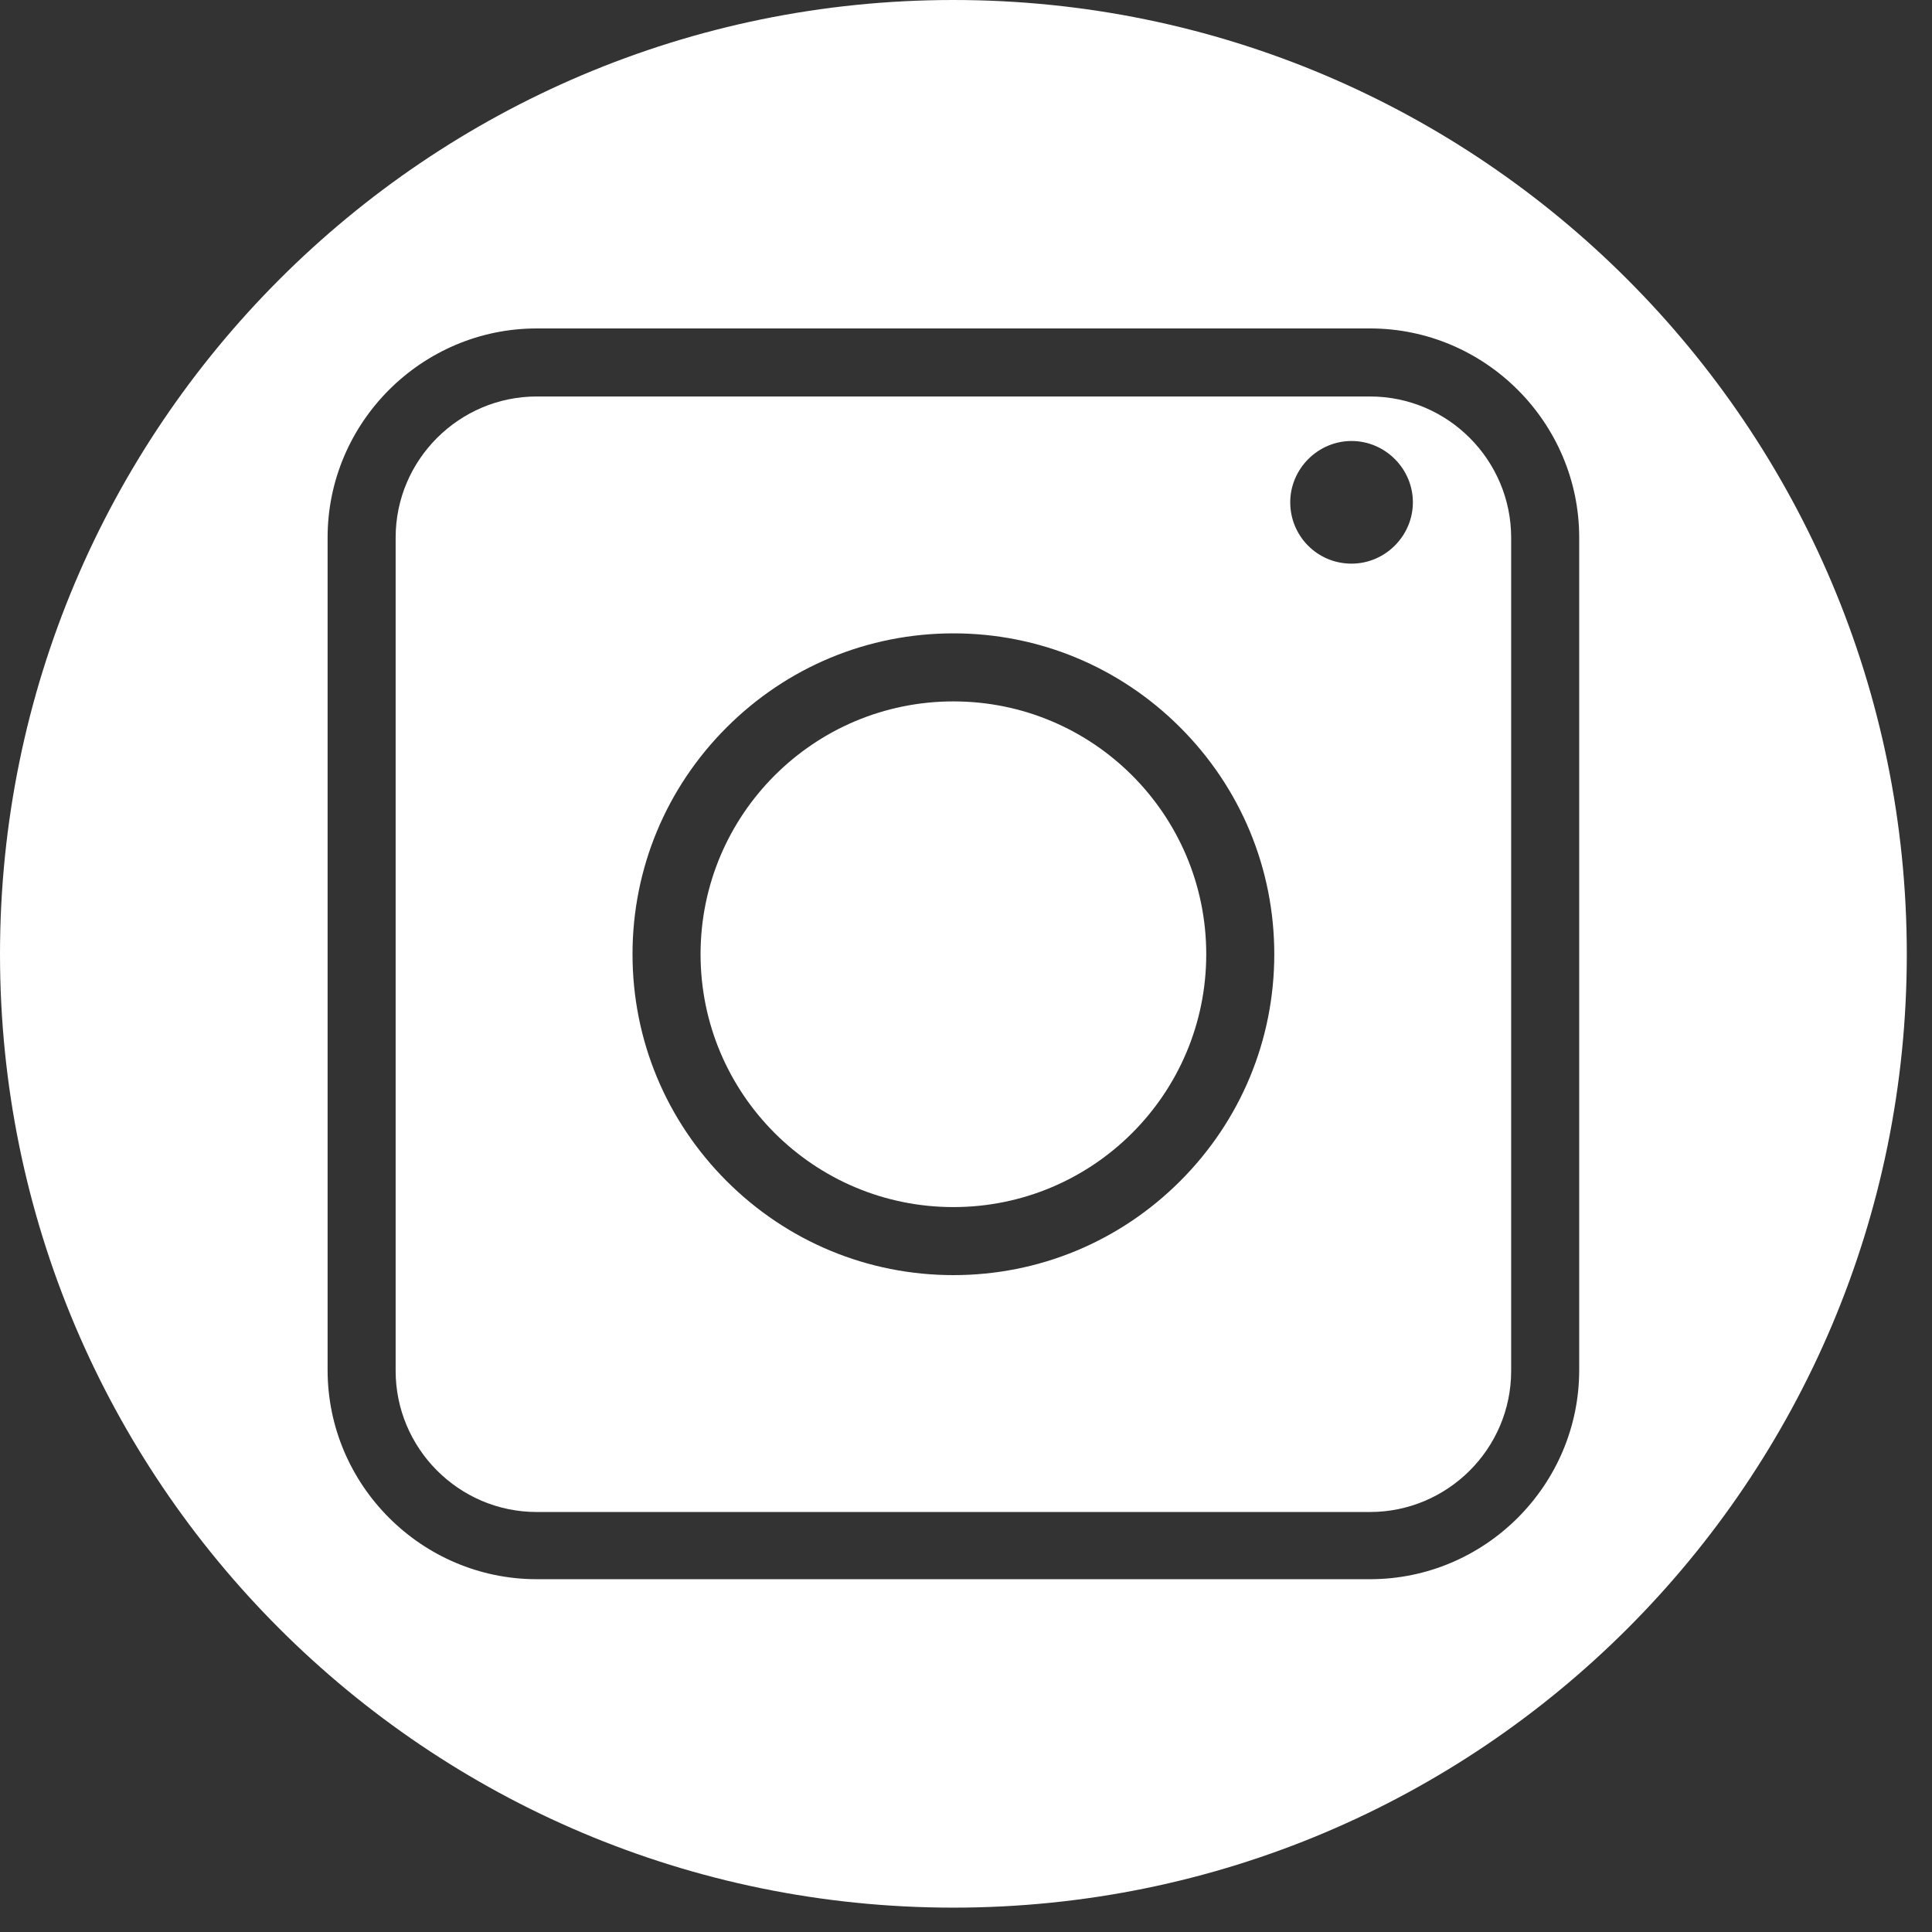 <?xml version="1.0" encoding="UTF-8"?> <svg xmlns="http://www.w3.org/2000/svg" width="23" height="23" viewBox="0 0 23 23" fill="none"><rect x="0" y="0" width="23" height="23" fill="#333333" stroke="none"/><path d="M11.35 14.37C13.012 14.37 14.36 13.022 14.36 11.36C14.36 9.698 13.012 8.35 11.35 8.35C9.688 8.35 8.34 9.698 8.34 11.36C8.34 13.022 9.688 14.37 11.35 14.37Z" fill="white"></path><path d="M16.31 4.72H6.39C5.47 4.72 4.71 5.47 4.71 6.4V16.32C4.71 17.24 5.46 18 6.39 18H16.31C17.23 18 17.99 17.25 17.99 16.32V6.4C17.99 5.48 17.24 4.72 16.31 4.72ZM14.05 14.06C13.33 14.78 12.37 15.18 11.35 15.18C10.33 15.18 9.37 14.78 8.65 14.06C7.93 13.34 7.53 12.38 7.53 11.36C7.53 10.34 7.93 9.38 8.65 8.66C9.37 7.94 10.33 7.54 11.35 7.54C12.37 7.54 13.33 7.94 14.05 8.66C14.77 9.38 15.17 10.34 15.17 11.36C15.17 12.38 14.77 13.34 14.05 14.06ZM16.09 6.71C15.68 6.71 15.36 6.38 15.36 5.98C15.36 5.58 15.69 5.25 16.09 5.25C16.49 5.25 16.82 5.58 16.82 5.98C16.82 6.38 16.49 6.71 16.09 6.71Z" fill="white"></path><path d="M11.35 0C5.08 0 0 5.09 0 11.36C0 17.63 5.08 22.71 11.35 22.71C17.62 22.71 22.7 17.63 22.7 11.36C22.7 5.09 17.62 0 11.35 0ZM18.8 16.31C18.8 17.68 17.68 18.8 16.31 18.8H6.39C5.02 18.8 3.9 17.68 3.9 16.31V6.4C3.9 5.03 5.02 3.91 6.39 3.91H16.31C17.68 3.91 18.8 5.03 18.8 6.4V16.32V16.31Z" fill="white"></path></svg> 